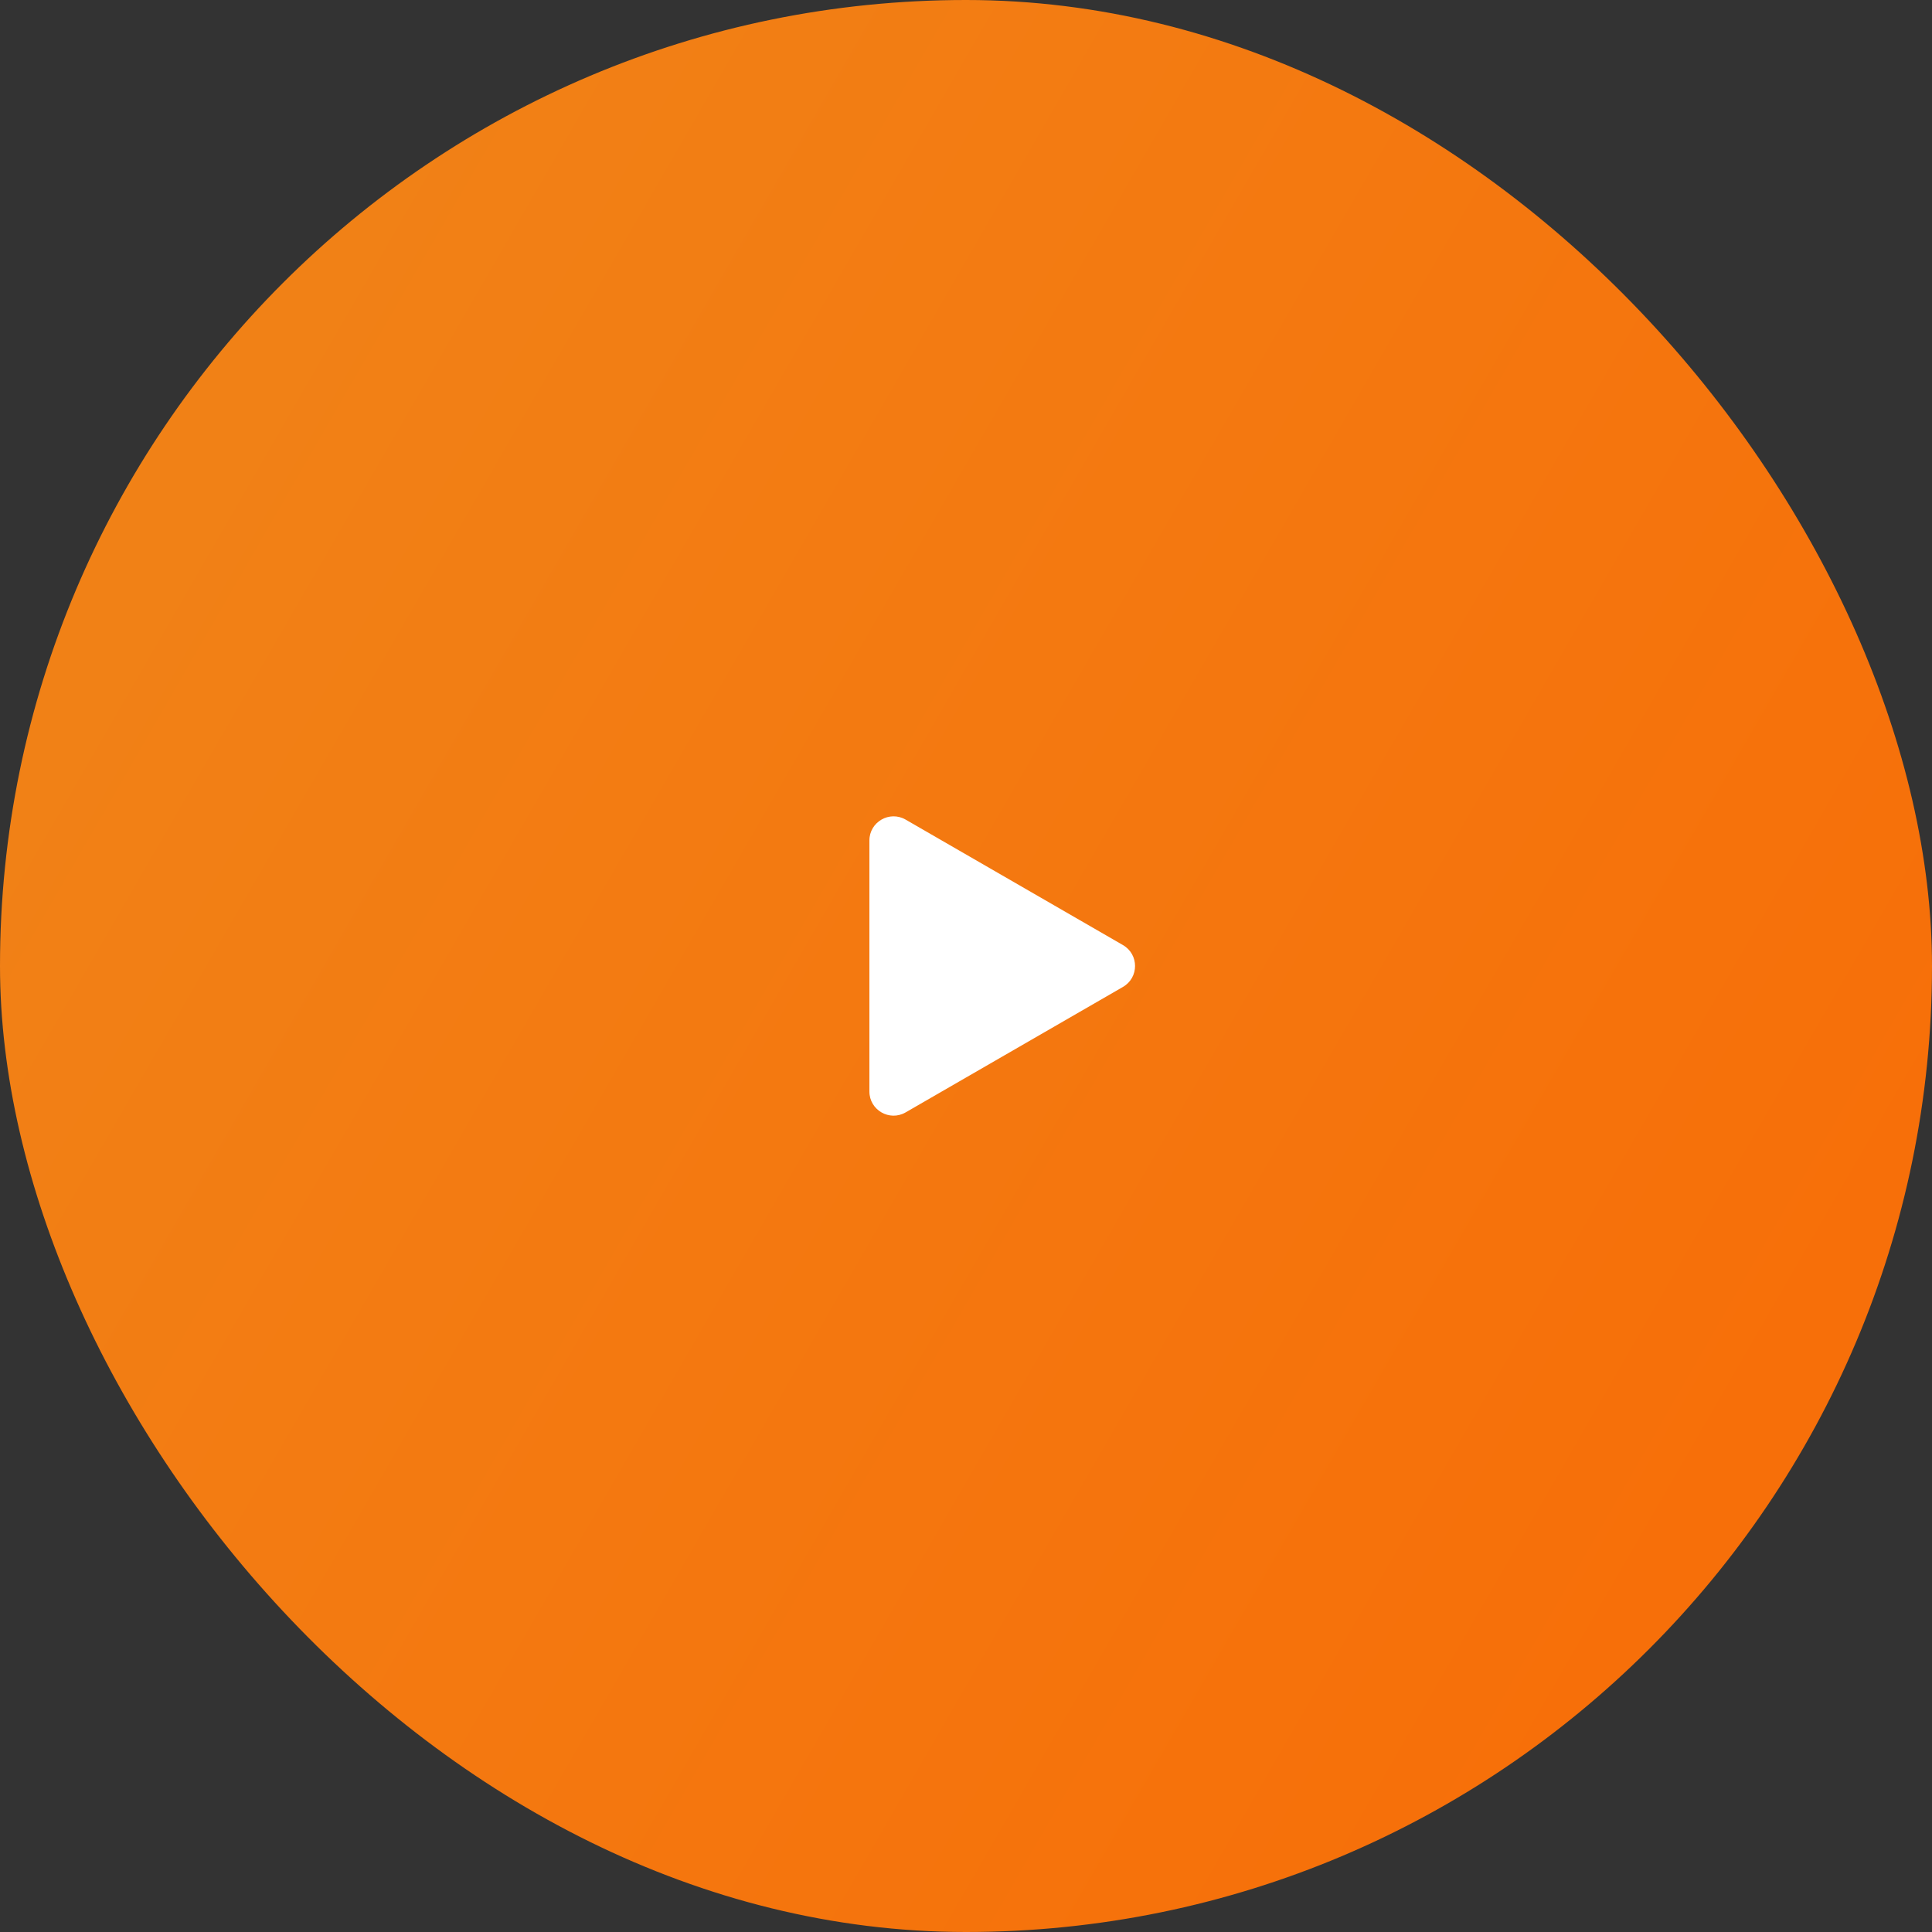 <svg width="160" height="160" viewBox="0 0 160 160" fill="none" xmlns="http://www.w3.org/2000/svg">
<rect x="0" y="0" width="160" height="160" fill="#333333" stroke="none"/>
<rect width="160" height="160" rx="80" fill="url(#paint0_linear_1485_340)"/>
<path d="M93 78.268C94.333 79.038 94.333 80.962 93 81.732L75 92.124C73.667 92.894 72 91.932 72 90.392L72 69.608C72 68.068 73.667 67.106 75 67.876L93 78.268Z" fill="white"/>
<defs>
<linearGradient id="paint0_linear_1485_340" x1="160.118" y1="161.006" x2="-29.691" y2="51.431" gradientUnits="userSpaceOnUse">
<stop stop-color="#F86B06"/>
<stop offset="1" stop-color="#F08519"/>
</linearGradient>
</defs>
</svg>
